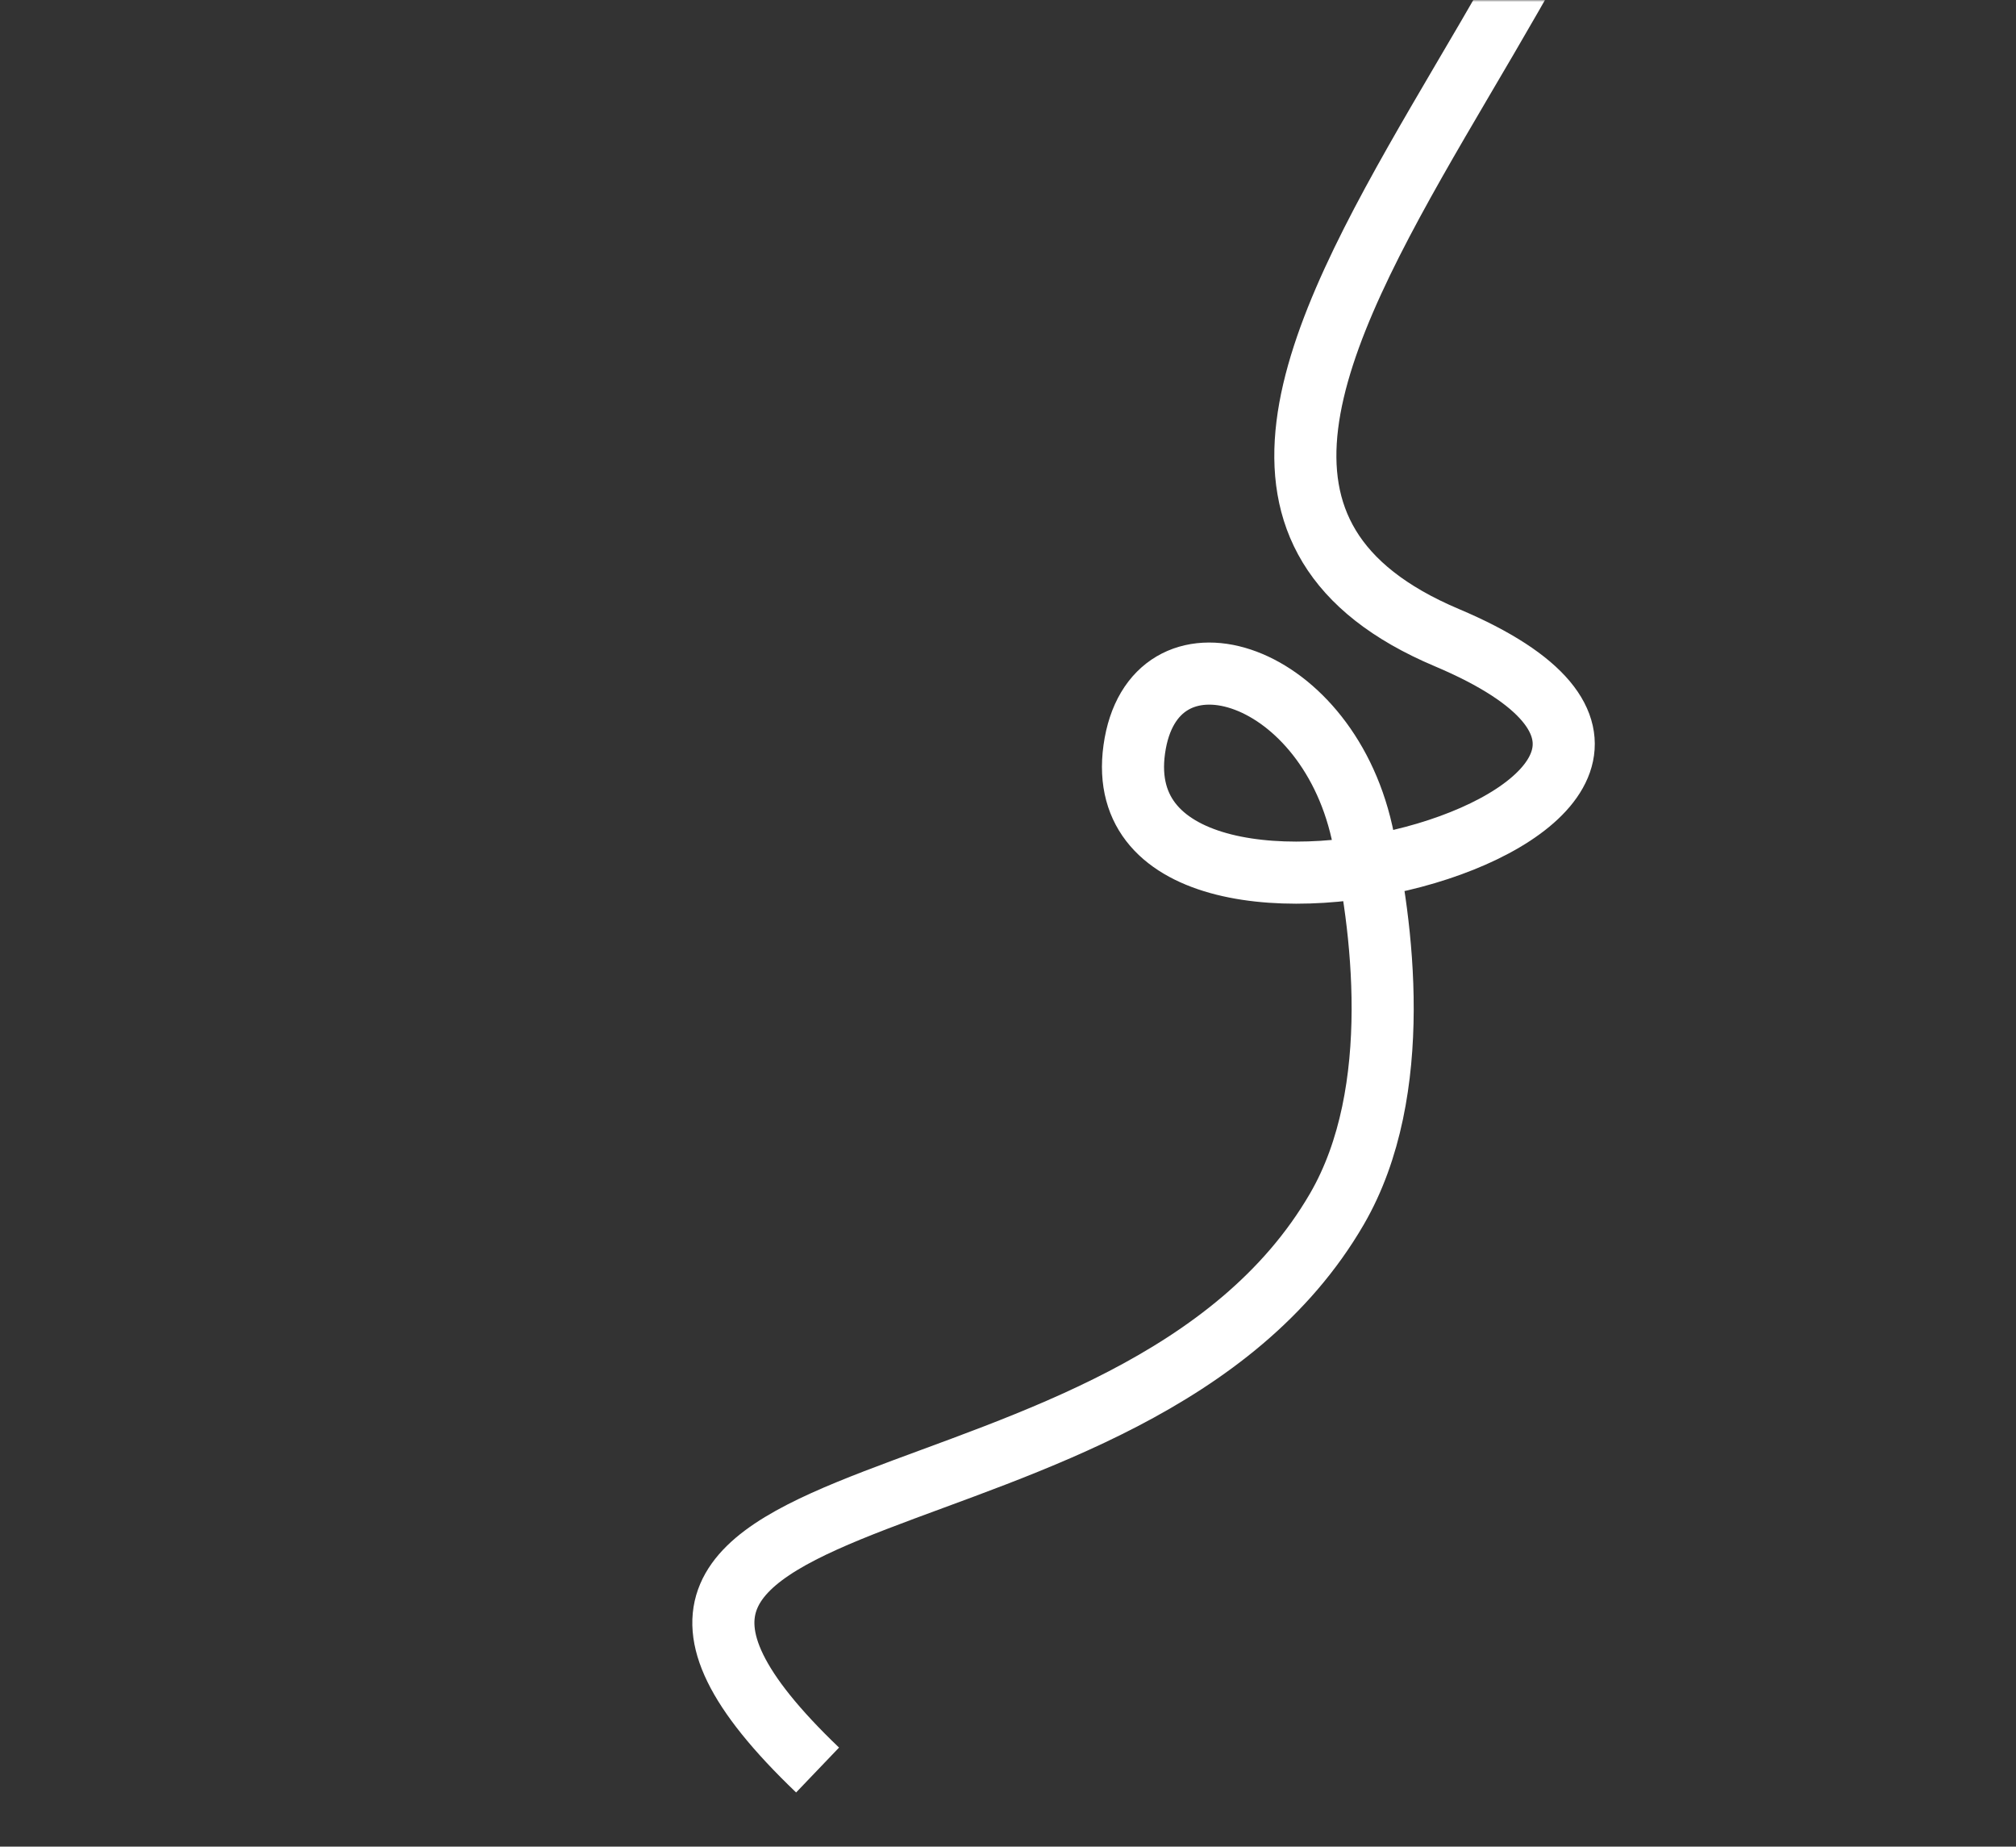 <?xml version="1.0" encoding="UTF-8"?> <svg xmlns="http://www.w3.org/2000/svg" width="487" height="446" viewBox="0 0 487 446" fill="none"><rect x="0" y="0" width="487" height="446" fill="#333333" stroke="none"/><mask id="mask0_2366_1357" style="mask-type:alpha" maskUnits="userSpaceOnUse" x="0" y="0" width="487" height="446"><rect width="487" height="446" fill="#D9D9D9"></rect></mask><g mask="url(#mask0_2366_1357)"><path d="M-930 -502C-930 -327.5 -664.5 -359.309 -664.5 -435.5C-664.5 -494 -749.33 -458.992 -714.5 -403.5C-685 -356.5 -604.488 -330.765 -467 -317.5C-407.5 -311.759 -428.196 -337.519 -384.5 -317.5C-358.365 -305.527 -389.79 -341.374 -481 -416C-514 -443 -379.5 -331.177 -254 -365C-220.964 -373.903 -224.827 -332.861 -121 -321.5C-63.441 -315.202 69.5 -435.5 44 -392C11.634 -336.787 83.372 -305.455 82.5 -302C44 -149.5 342 -213 391 -127.5C442.75 -37.201 237 106.5 349.5 154C445.5 194.533 265.333 243.401 274 181C278.444 149 320 161 329 201C333.87 222.645 339.5 263.5 322.953 292C273.989 376.333 116.5 350 197.5 427.5" stroke="white" stroke-width="15"></path></g></svg> 